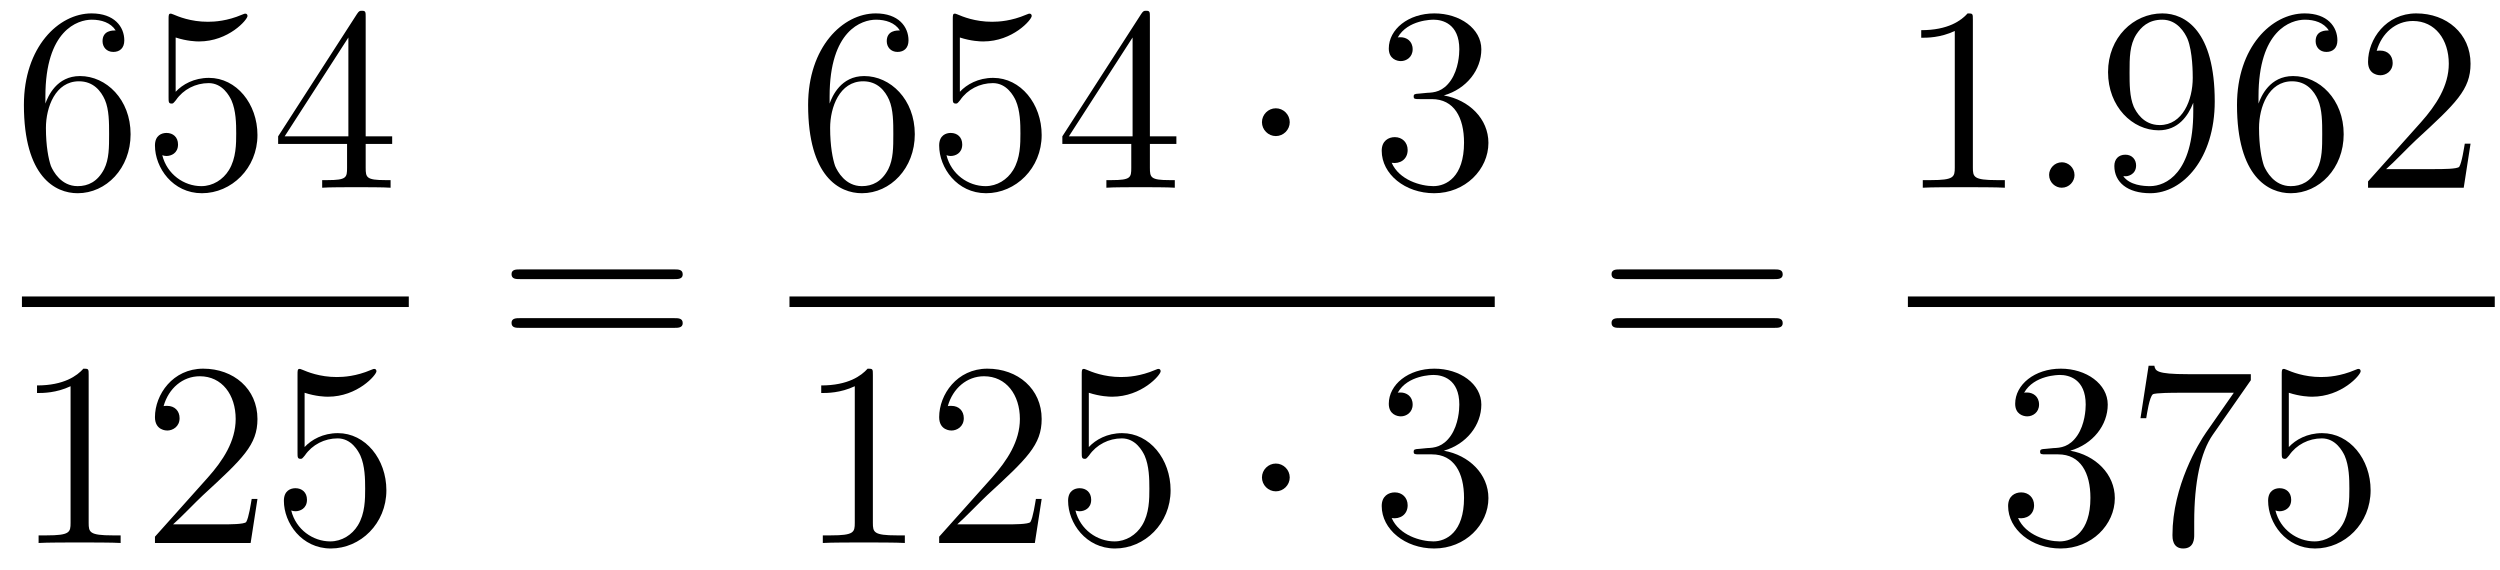 <?xml version='1.0'?>
<!-- This file was generated by dvisvgm 1.14.1 -->
<svg height='26pt' version='1.1' viewBox='0 -26 114 26' width='114pt' xmlns='http://www.w3.org/2000/svg' xmlns:xlink='http://www.w3.org/1999/xlink'>
<g id='page1'>
<g transform='matrix(1 0 0 1 -129 641)'>
<path d='M131.07 -662.6C131.07 -665.624 132.541 -666.102 133.186 -666.102C133.617 -666.102 134.047 -665.971 134.274 -665.613C134.131 -665.613 133.676 -665.613 133.676 -665.122C133.676 -664.859 133.856 -664.632 134.167 -664.632C134.465 -664.632 134.668 -664.812 134.668 -665.158C134.668 -665.78 134.214 -666.389 133.174 -666.389C131.668 -666.389 130.09 -664.848 130.09 -662.217C130.09 -658.93 131.525 -658.189 132.541 -658.189C133.844 -658.189 134.955 -659.325 134.955 -660.879C134.955 -662.468 133.844 -663.532 132.648 -663.532C131.584 -663.532 131.19 -662.612 131.07 -662.277V-662.6ZM132.541 -658.512C131.787 -658.512 131.429 -659.181 131.321 -659.432C131.214 -659.743 131.094 -660.329 131.094 -661.166C131.094 -662.11 131.525 -663.293 132.601 -663.293C133.258 -663.293 133.605 -662.851 133.784 -662.445C133.975 -662.002 133.975 -661.405 133.975 -660.891C133.975 -660.281 133.975 -659.743 133.748 -659.289C133.449 -658.715 133.019 -658.512 132.541 -658.512ZM137.01 -665.29C137.524 -665.122 137.942 -665.11 138.074 -665.11C139.425 -665.11 140.286 -666.102 140.286 -666.27C140.286 -666.318 140.262 -666.378 140.19 -666.378C140.166 -666.378 140.142 -666.378 140.034 -666.33C139.365 -666.043 138.791 -666.007 138.481 -666.007C137.691 -666.007 137.13 -666.246 136.902 -666.342C136.819 -666.378 136.795 -666.378 136.783 -666.378C136.687 -666.378 136.687 -666.306 136.687 -666.114V-662.564C136.687 -662.349 136.687 -662.277 136.831 -662.277C136.891 -662.277 136.902 -662.289 137.022 -662.433C137.357 -662.923 137.919 -663.21 138.516 -663.21C139.15 -663.21 139.461 -662.624 139.556 -662.421C139.76 -661.954 139.771 -661.369 139.771 -660.914C139.771 -660.46 139.771 -659.779 139.437 -659.241C139.174 -658.811 138.707 -658.512 138.181 -658.512C137.392 -658.512 136.616 -659.05 136.4 -659.922C136.46 -659.898 136.532 -659.887 136.592 -659.887C136.795 -659.887 137.118 -660.006 137.118 -660.412C137.118 -660.747 136.891 -660.938 136.592 -660.938C136.377 -660.938 136.066 -660.831 136.066 -660.365C136.066 -659.348 136.879 -658.189 138.206 -658.189C139.556 -658.189 140.74 -659.325 140.74 -660.843C140.74 -662.265 139.783 -663.449 138.528 -663.449C137.847 -663.449 137.321 -663.15 137.01 -662.815V-665.29ZM145.675 -666.222C145.675 -666.449 145.675 -666.509 145.508 -666.509C145.412 -666.509 145.376 -666.509 145.281 -666.366L141.683 -660.783V-660.436H144.826V-659.348C144.826 -658.906 144.803 -658.787 143.93 -658.787H143.691V-658.44C143.966 -658.464 144.91 -658.464 145.245 -658.464C145.58 -658.464 146.536 -658.464 146.811 -658.44V-658.787H146.572C145.711 -658.787 145.675 -658.906 145.675 -659.348V-660.436H146.883V-660.783H145.675V-666.222ZM144.886 -665.29V-660.783H141.981L144.886 -665.29Z' fill-rule='evenodd'/>
<path d='M130 -653H147.641V-653.481H130'/>
<path d='M133.043 -649.902C133.043 -650.178 133.043 -650.189 132.804 -650.189C132.517 -649.867 131.919 -649.424 130.688 -649.424V-649.078C130.963 -649.078 131.56 -649.078 132.218 -649.388V-643.16C132.218 -642.73 132.182 -642.587 131.13 -642.587H130.76V-642.24C131.082 -642.264 132.242 -642.264 132.636 -642.264C133.031 -642.264 134.178 -642.264 134.501 -642.24V-642.587H134.131C133.079 -642.587 133.043 -642.73 133.043 -643.16V-649.902ZM140.74 -644.248H140.477C140.441 -644.045 140.345 -643.387 140.226 -643.196C140.142 -643.089 139.461 -643.089 139.102 -643.089H136.891C137.213 -643.364 137.942 -644.129 138.253 -644.416C140.07 -646.089 140.74 -646.711 140.74 -647.894C140.74 -649.269 139.652 -650.189 138.265 -650.189C136.879 -650.189 136.066 -649.006 136.066 -647.978C136.066 -647.368 136.592 -647.368 136.627 -647.368C136.879 -647.368 137.189 -647.547 137.189 -647.93C137.189 -648.265 136.962 -648.492 136.627 -648.492C136.52 -648.492 136.496 -648.492 136.46 -648.48C136.687 -649.293 137.333 -649.843 138.11 -649.843C139.126 -649.843 139.747 -648.994 139.747 -647.894C139.747 -646.878 139.162 -645.993 138.481 -645.228L136.066 -642.527V-642.24H140.429L140.74 -644.248ZM142.89 -649.09C143.404 -648.922 143.822 -648.91 143.954 -648.91C145.305 -648.91 146.166 -649.902 146.166 -650.07C146.166 -650.118 146.141 -650.178 146.07 -650.178C146.046 -650.178 146.022 -650.178 145.914 -650.13C145.245 -649.843 144.671 -649.807 144.36 -649.807C143.571 -649.807 143.01 -650.046 142.782 -650.142C142.699 -650.178 142.675 -650.178 142.663 -650.178C142.567 -650.178 142.567 -650.106 142.567 -649.914V-646.364C142.567 -646.149 142.567 -646.077 142.711 -646.077C142.77 -646.077 142.782 -646.089 142.902 -646.233C143.237 -646.723 143.799 -647.01 144.396 -647.01C145.03 -647.01 145.341 -646.424 145.436 -646.221C145.64 -645.754 145.651 -645.169 145.651 -644.714C145.651 -644.26 145.651 -643.579 145.317 -643.041C145.054 -642.611 144.587 -642.312 144.061 -642.312C143.272 -642.312 142.495 -642.85 142.28 -643.722C142.34 -643.698 142.412 -643.687 142.472 -643.687C142.675 -643.687 142.998 -643.806 142.998 -644.212C142.998 -644.547 142.77 -644.738 142.472 -644.738C142.256 -644.738 141.945 -644.631 141.945 -644.165C141.945 -643.148 142.759 -641.989 144.085 -641.989C145.436 -641.989 146.619 -643.125 146.619 -644.643C146.619 -646.065 145.663 -647.249 144.408 -647.249C143.727 -647.249 143.201 -646.95 142.89 -646.615V-649.09Z' fill-rule='evenodd'/>
<path d='M159.749 -654.273C159.916 -654.273 160.132 -654.273 160.132 -654.488C160.132 -654.715 159.928 -654.715 159.749 -654.715H152.708C152.541 -654.715 152.326 -654.715 152.326 -654.5C152.326 -654.273 152.529 -654.273 152.708 -654.273H159.749ZM159.749 -652.05C159.916 -652.05 160.132 -652.05 160.132 -652.265C160.132 -652.492 159.928 -652.492 159.749 -652.492H152.708C152.541 -652.492 152.326 -652.492 152.326 -652.277C152.326 -652.05 152.529 -652.05 152.708 -652.05H159.749Z' fill-rule='evenodd'/>
<path d='M166.83 -662.6C166.83 -665.624 168.301 -666.102 168.946 -666.102C169.377 -666.102 169.807 -665.971 170.034 -665.613C169.891 -665.613 169.436 -665.613 169.436 -665.122C169.436 -664.859 169.616 -664.632 169.927 -664.632C170.225 -664.632 170.428 -664.812 170.428 -665.158C170.428 -665.78 169.974 -666.389 168.934 -666.389C167.428 -666.389 165.85 -664.848 165.85 -662.217C165.85 -658.93 167.285 -658.189 168.301 -658.189C169.604 -658.189 170.715 -659.325 170.715 -660.879C170.715 -662.468 169.604 -663.532 168.408 -663.532C167.344 -663.532 166.95 -662.612 166.83 -662.277V-662.6ZM168.301 -658.512C167.547 -658.512 167.189 -659.181 167.081 -659.432C166.974 -659.743 166.854 -660.329 166.854 -661.166C166.854 -662.11 167.285 -663.293 168.361 -663.293C169.018 -663.293 169.365 -662.851 169.544 -662.445C169.735 -662.002 169.735 -661.405 169.735 -660.891C169.735 -660.281 169.735 -659.743 169.508 -659.289C169.209 -658.715 168.779 -658.512 168.301 -658.512ZM172.77 -665.29C173.284 -665.122 173.702 -665.11 173.834 -665.11C175.185 -665.11 176.046 -666.102 176.046 -666.27C176.046 -666.318 176.022 -666.378 175.95 -666.378C175.926 -666.378 175.902 -666.378 175.794 -666.33C175.125 -666.043 174.551 -666.007 174.241 -666.007C173.451 -666.007 172.89 -666.246 172.662 -666.342C172.579 -666.378 172.555 -666.378 172.543 -666.378C172.447 -666.378 172.447 -666.306 172.447 -666.114V-662.564C172.447 -662.349 172.447 -662.277 172.591 -662.277C172.651 -662.277 172.662 -662.289 172.782 -662.433C173.117 -662.923 173.679 -663.21 174.276 -663.21C174.91 -663.21 175.221 -662.624 175.316 -662.421C175.52 -661.954 175.531 -661.369 175.531 -660.914C175.531 -660.46 175.531 -659.779 175.197 -659.241C174.934 -658.811 174.467 -658.512 173.941 -658.512C173.152 -658.512 172.376 -659.05 172.16 -659.922C172.22 -659.898 172.292 -659.887 172.352 -659.887C172.555 -659.887 172.878 -660.006 172.878 -660.412C172.878 -660.747 172.651 -660.938 172.352 -660.938C172.137 -660.938 171.826 -660.831 171.826 -660.365C171.826 -659.348 172.639 -658.189 173.966 -658.189C175.316 -658.189 176.5 -659.325 176.5 -660.843C176.5 -662.265 175.543 -663.449 174.288 -663.449C173.607 -663.449 173.081 -663.15 172.77 -662.815V-665.29ZM181.435 -666.222C181.435 -666.449 181.435 -666.509 181.268 -666.509C181.172 -666.509 181.136 -666.509 181.041 -666.366L177.443 -660.783V-660.436H180.586V-659.348C180.586 -658.906 180.563 -658.787 179.69 -658.787H179.451V-658.44C179.726 -658.464 180.67 -658.464 181.005 -658.464C181.34 -658.464 182.296 -658.464 182.571 -658.44V-658.787H182.332C181.471 -658.787 181.435 -658.906 181.435 -659.348V-660.436H182.643V-660.783H181.435V-666.222ZM180.646 -665.29V-660.783H177.741L180.646 -665.29Z' fill-rule='evenodd'/>
<path d='M187.812 -661.428C187.812 -661.775 187.525 -662.062 187.178 -662.062C186.832 -662.062 186.545 -661.775 186.545 -661.428C186.545 -661.082 186.832 -660.795 187.178 -660.795C187.525 -660.795 187.812 -661.082 187.812 -661.428Z' fill-rule='evenodd'/>
<path d='M193.716 -662.732C193.512 -662.72 193.464 -662.707 193.464 -662.6C193.464 -662.481 193.524 -662.481 193.74 -662.481H194.29C195.306 -662.481 195.76 -661.644 195.76 -660.496C195.76 -658.93 194.947 -658.512 194.362 -658.512C193.787 -658.512 192.808 -658.787 192.461 -659.576C192.842 -659.516 193.189 -659.731 193.189 -660.161C193.189 -660.508 192.938 -660.747 192.604 -660.747C192.317 -660.747 192.006 -660.58 192.006 -660.126C192.006 -659.062 193.07 -658.189 194.398 -658.189C195.82 -658.189 196.872 -659.277 196.872 -660.484C196.872 -661.584 195.988 -662.445 194.839 -662.648C195.88 -662.947 196.549 -663.819 196.549 -664.752C196.549 -665.696 195.569 -666.389 194.408 -666.389C193.213 -666.389 192.329 -665.66 192.329 -664.788C192.329 -664.309 192.7 -664.214 192.878 -664.214C193.13 -664.214 193.417 -664.393 193.417 -664.752C193.417 -665.134 193.13 -665.302 192.868 -665.302C192.796 -665.302 192.772 -665.302 192.736 -665.29C193.189 -666.102 194.314 -666.102 194.372 -666.102C194.767 -666.102 195.545 -665.923 195.545 -664.752C195.545 -664.525 195.509 -663.855 195.162 -663.341C194.803 -662.815 194.398 -662.779 194.075 -662.767L193.716 -662.732Z' fill-rule='evenodd'/>
<path d='M165 -653H197.16V-653.481H165'/>
<path d='M168.803 -649.902C168.803 -650.178 168.803 -650.189 168.564 -650.189C168.277 -649.867 167.679 -649.424 166.448 -649.424V-649.078C166.723 -649.078 167.32 -649.078 167.978 -649.388V-643.16C167.978 -642.73 167.942 -642.587 166.89 -642.587H166.52V-642.24C166.842 -642.264 168.002 -642.264 168.396 -642.264C168.791 -642.264 169.938 -642.264 170.261 -642.24V-642.587H169.891C168.839 -642.587 168.803 -642.73 168.803 -643.16V-649.902ZM176.5 -644.248H176.237C176.201 -644.045 176.105 -643.387 175.986 -643.196C175.902 -643.089 175.221 -643.089 174.862 -643.089H172.651C172.973 -643.364 173.702 -644.129 174.013 -644.416C175.83 -646.089 176.5 -646.711 176.5 -647.894C176.5 -649.269 175.412 -650.189 174.025 -650.189C172.639 -650.189 171.826 -649.006 171.826 -647.978C171.826 -647.368 172.352 -647.368 172.387 -647.368C172.639 -647.368 172.949 -647.547 172.949 -647.93C172.949 -648.265 172.722 -648.492 172.387 -648.492C172.28 -648.492 172.256 -648.492 172.22 -648.48C172.447 -649.293 173.093 -649.843 173.87 -649.843C174.886 -649.843 175.507 -648.994 175.507 -647.894C175.507 -646.878 174.922 -645.993 174.241 -645.228L171.826 -642.527V-642.24H176.189L176.5 -644.248ZM178.65 -649.09C179.164 -648.922 179.582 -648.91 179.714 -648.91C181.065 -648.91 181.926 -649.902 181.926 -650.07C181.926 -650.118 181.901 -650.178 181.83 -650.178C181.806 -650.178 181.782 -650.178 181.674 -650.13C181.005 -649.843 180.431 -649.807 180.12 -649.807C179.331 -649.807 178.77 -650.046 178.542 -650.142C178.459 -650.178 178.435 -650.178 178.423 -650.178C178.327 -650.178 178.327 -650.106 178.327 -649.914V-646.364C178.327 -646.149 178.327 -646.077 178.471 -646.077C178.53 -646.077 178.542 -646.089 178.662 -646.233C178.997 -646.723 179.559 -647.01 180.156 -647.01C180.79 -647.01 181.101 -646.424 181.196 -646.221C181.4 -645.754 181.411 -645.169 181.411 -644.714C181.411 -644.26 181.411 -643.579 181.077 -643.041C180.814 -642.611 180.347 -642.312 179.821 -642.312C179.032 -642.312 178.255 -642.85 178.04 -643.722C178.1 -643.698 178.172 -643.687 178.232 -643.687C178.435 -643.687 178.758 -643.806 178.758 -644.212C178.758 -644.547 178.53 -644.738 178.232 -644.738C178.016 -644.738 177.705 -644.631 177.705 -644.165C177.705 -643.148 178.519 -641.989 179.845 -641.989C181.196 -641.989 182.379 -643.125 182.379 -644.643C182.379 -646.065 181.423 -647.249 180.168 -647.249C179.487 -647.249 178.961 -646.95 178.65 -646.615V-649.09Z' fill-rule='evenodd'/>
<path d='M187.812 -645.228C187.812 -645.575 187.525 -645.862 187.178 -645.862C186.832 -645.862 186.545 -645.575 186.545 -645.228C186.545 -644.882 186.832 -644.595 187.178 -644.595C187.525 -644.595 187.812 -644.882 187.812 -645.228Z' fill-rule='evenodd'/>
<path d='M193.716 -646.532C193.512 -646.52 193.464 -646.507 193.464 -646.4C193.464 -646.281 193.524 -646.281 193.74 -646.281H194.29C195.306 -646.281 195.76 -645.444 195.76 -644.296C195.76 -642.73 194.947 -642.312 194.362 -642.312C193.787 -642.312 192.808 -642.587 192.461 -643.376C192.842 -643.316 193.189 -643.531 193.189 -643.961C193.189 -644.308 192.938 -644.547 192.604 -644.547C192.317 -644.547 192.006 -644.38 192.006 -643.926C192.006 -642.862 193.07 -641.989 194.398 -641.989C195.82 -641.989 196.872 -643.077 196.872 -644.284C196.872 -645.384 195.988 -646.245 194.839 -646.448C195.88 -646.747 196.549 -647.619 196.549 -648.552C196.549 -649.496 195.569 -650.189 194.408 -650.189C193.213 -650.189 192.329 -649.46 192.329 -648.588C192.329 -648.109 192.7 -648.014 192.878 -648.014C193.13 -648.014 193.417 -648.193 193.417 -648.552C193.417 -648.934 193.13 -649.102 192.868 -649.102C192.796 -649.102 192.772 -649.102 192.736 -649.09C193.189 -649.902 194.314 -649.902 194.372 -649.902C194.767 -649.902 195.545 -649.723 195.545 -648.552C195.545 -648.325 195.509 -647.655 195.162 -647.141C194.803 -646.615 194.398 -646.579 194.075 -646.567L193.716 -646.532Z' fill-rule='evenodd'/>
<path d='M209.909 -654.273C210.077 -654.273 210.292 -654.273 210.292 -654.488C210.292 -654.715 210.089 -654.715 209.909 -654.715H202.868C202.7 -654.715 202.486 -654.715 202.486 -654.5C202.486 -654.273 202.688 -654.273 202.868 -654.273H209.909ZM209.909 -652.05C210.077 -652.05 210.292 -652.05 210.292 -652.265C210.292 -652.492 210.089 -652.492 209.909 -652.492H202.868C202.7 -652.492 202.486 -652.492 202.486 -652.277C202.486 -652.05 202.688 -652.05 202.868 -652.05H209.909Z' fill-rule='evenodd'/>
<path d='M218.963 -666.102C218.963 -666.378 218.963 -666.389 218.724 -666.389C218.437 -666.067 217.84 -665.624 216.608 -665.624V-665.278C216.883 -665.278 217.481 -665.278 218.138 -665.588V-659.36C218.138 -658.93 218.102 -658.787 217.05 -658.787H216.679V-658.44C217.002 -658.464 218.162 -658.464 218.556 -658.464C218.951 -658.464 220.098 -658.464 220.421 -658.44V-658.787H220.051C218.999 -658.787 218.963 -658.93 218.963 -659.36V-666.102Z' fill-rule='evenodd'/>
<path d='M223.598 -659.014C223.598 -659.36 223.312 -659.6 223.025 -659.6C222.678 -659.6 222.439 -659.313 222.439 -659.026C222.439 -658.679 222.726 -658.44 223.013 -658.44C223.36 -658.44 223.598 -658.727 223.598 -659.014Z' fill-rule='evenodd'/>
<path d='M229.013 -661.919C229.013 -659.097 227.758 -658.512 227.04 -658.512C226.753 -658.512 226.12 -658.548 225.821 -658.966H225.893C225.976 -658.942 226.406 -659.014 226.406 -659.456C226.406 -659.719 226.228 -659.946 225.917 -659.946C225.605 -659.946 225.414 -659.743 225.414 -659.432C225.414 -658.691 226.012 -658.189 227.052 -658.189C228.546 -658.189 229.992 -659.779 229.992 -662.373C229.992 -665.588 228.654 -666.389 227.602 -666.389C226.286 -666.389 225.127 -665.29 225.127 -663.712C225.127 -662.134 226.24 -661.058 227.435 -661.058C228.319 -661.058 228.774 -661.703 229.013 -662.313V-661.919ZM227.482 -661.297C226.729 -661.297 226.406 -661.907 226.298 -662.134C226.108 -662.588 226.108 -663.162 226.108 -663.7C226.108 -664.369 226.108 -664.943 226.418 -665.433C226.633 -665.756 226.956 -666.102 227.602 -666.102C228.283 -666.102 228.63 -665.505 228.749 -665.23C228.989 -664.644 228.989 -663.628 228.989 -663.449C228.989 -662.445 228.534 -661.297 227.482 -661.297ZM231.988 -662.6C231.988 -665.624 233.458 -666.102 234.103 -666.102C234.534 -666.102 234.964 -665.971 235.192 -665.613C235.048 -665.613 234.593 -665.613 234.593 -665.122C234.593 -664.859 234.773 -664.632 235.084 -664.632C235.382 -664.632 235.585 -664.812 235.585 -665.158C235.585 -665.78 235.132 -666.389 234.091 -666.389C232.585 -666.389 231.007 -664.848 231.007 -662.217C231.007 -658.93 232.442 -658.189 233.458 -658.189C234.761 -658.189 235.872 -659.325 235.872 -660.879C235.872 -662.468 234.761 -663.532 233.566 -663.532C232.501 -663.532 232.108 -662.612 231.988 -662.277V-662.6ZM233.458 -658.512C232.705 -658.512 232.346 -659.181 232.238 -659.432C232.13 -659.743 232.012 -660.329 232.012 -661.166C232.012 -662.11 232.442 -663.293 233.518 -663.293C234.175 -663.293 234.522 -662.851 234.701 -662.445C234.893 -662.002 234.893 -661.405 234.893 -660.891C234.893 -660.281 234.893 -659.743 234.665 -659.289C234.366 -658.715 233.936 -658.512 233.458 -658.512ZM241.657 -660.448H241.394C241.358 -660.245 241.262 -659.587 241.142 -659.396C241.06 -659.289 240.378 -659.289 240.019 -659.289H237.808C238.13 -659.564 238.86 -660.329 239.171 -660.616C240.988 -662.289 241.657 -662.911 241.657 -664.094C241.657 -665.469 240.569 -666.389 239.183 -666.389C237.796 -666.389 236.983 -665.206 236.983 -664.178C236.983 -663.568 237.509 -663.568 237.545 -663.568C237.796 -663.568 238.106 -663.747 238.106 -664.13C238.106 -664.465 237.88 -664.692 237.545 -664.692C237.437 -664.692 237.413 -664.692 237.377 -664.68C237.605 -665.493 238.25 -666.043 239.027 -666.043C240.043 -666.043 240.665 -665.194 240.665 -664.094C240.665 -663.078 240.079 -662.193 239.398 -661.428L236.983 -658.727V-658.44H241.346L241.657 -660.448Z' fill-rule='evenodd'/>
<path d='M216 -653H242.761V-653.481H216'/>
<path d='M222.28 -646.532C222.077 -646.52 222.029 -646.507 222.029 -646.4C222.029 -646.281 222.089 -646.281 222.304 -646.281H222.853C223.87 -646.281 224.323 -645.444 224.323 -644.296C224.323 -642.73 223.511 -642.312 222.925 -642.312C222.352 -642.312 221.371 -642.587 221.024 -643.376C221.407 -643.316 221.754 -643.531 221.754 -643.961C221.754 -644.308 221.502 -644.547 221.168 -644.547C220.88 -644.547 220.57 -644.38 220.57 -643.926C220.57 -642.862 221.634 -641.989 222.961 -641.989C224.383 -641.989 225.436 -643.077 225.436 -644.284C225.436 -645.384 224.551 -646.245 223.403 -646.448C224.443 -646.747 225.113 -647.619 225.113 -648.552C225.113 -649.496 224.132 -650.189 222.973 -650.189C221.778 -650.189 220.892 -649.46 220.892 -648.588C220.892 -648.109 221.263 -648.014 221.443 -648.014C221.694 -648.014 221.981 -648.193 221.981 -648.552C221.981 -648.934 221.694 -649.102 221.431 -649.102C221.359 -649.102 221.335 -649.102 221.299 -649.09C221.754 -649.902 222.877 -649.902 222.937 -649.902C223.332 -649.902 224.108 -649.723 224.108 -648.552C224.108 -648.325 224.072 -647.655 223.726 -647.141C223.368 -646.615 222.961 -646.579 222.638 -646.567L222.28 -646.532ZM231.638 -649.663V-649.938H228.757C227.311 -649.938 227.287 -650.094 227.239 -650.321H226.976L226.606 -647.93H226.868C226.904 -648.145 227.012 -648.887 227.167 -649.018C227.263 -649.09 228.16 -649.09 228.326 -649.09H230.861L229.594 -647.273C229.271 -646.807 228.064 -644.846 228.064 -642.599C228.064 -642.467 228.064 -641.989 228.554 -641.989C229.056 -641.989 229.056 -642.455 229.056 -642.611V-643.208C229.056 -644.989 229.343 -646.376 229.904 -647.177L231.638 -649.663ZM233.37 -649.09C233.884 -648.922 234.302 -648.91 234.434 -648.91C235.784 -648.91 236.646 -649.902 236.646 -650.07C236.646 -650.118 236.622 -650.178 236.55 -650.178C236.526 -650.178 236.502 -650.178 236.394 -650.13C235.724 -649.843 235.151 -649.807 234.84 -649.807C234.052 -649.807 233.49 -650.046 233.262 -650.142C233.178 -650.178 233.155 -650.178 233.143 -650.178C233.047 -650.178 233.047 -650.106 233.047 -649.914V-646.364C233.047 -646.149 233.047 -646.077 233.191 -646.077C233.25 -646.077 233.262 -646.089 233.382 -646.233C233.717 -646.723 234.278 -647.01 234.876 -647.01C235.51 -647.01 235.82 -646.424 235.916 -646.221C236.119 -645.754 236.131 -645.169 236.131 -644.714C236.131 -644.26 236.131 -643.579 235.796 -643.041C235.534 -642.611 235.067 -642.312 234.541 -642.312C233.753 -642.312 232.975 -642.85 232.76 -643.722C232.82 -643.698 232.891 -643.687 232.951 -643.687C233.155 -643.687 233.478 -643.806 233.478 -644.212C233.478 -644.547 233.25 -644.738 232.951 -644.738C232.736 -644.738 232.426 -644.631 232.426 -644.165C232.426 -643.148 233.238 -641.989 234.565 -641.989C235.916 -641.989 237.1 -643.125 237.1 -644.643C237.1 -646.065 236.143 -647.249 234.888 -647.249C234.206 -647.249 233.681 -646.95 233.37 -646.615V-649.09Z' fill-rule='evenodd'/>
</g>
</g>
</svg>
